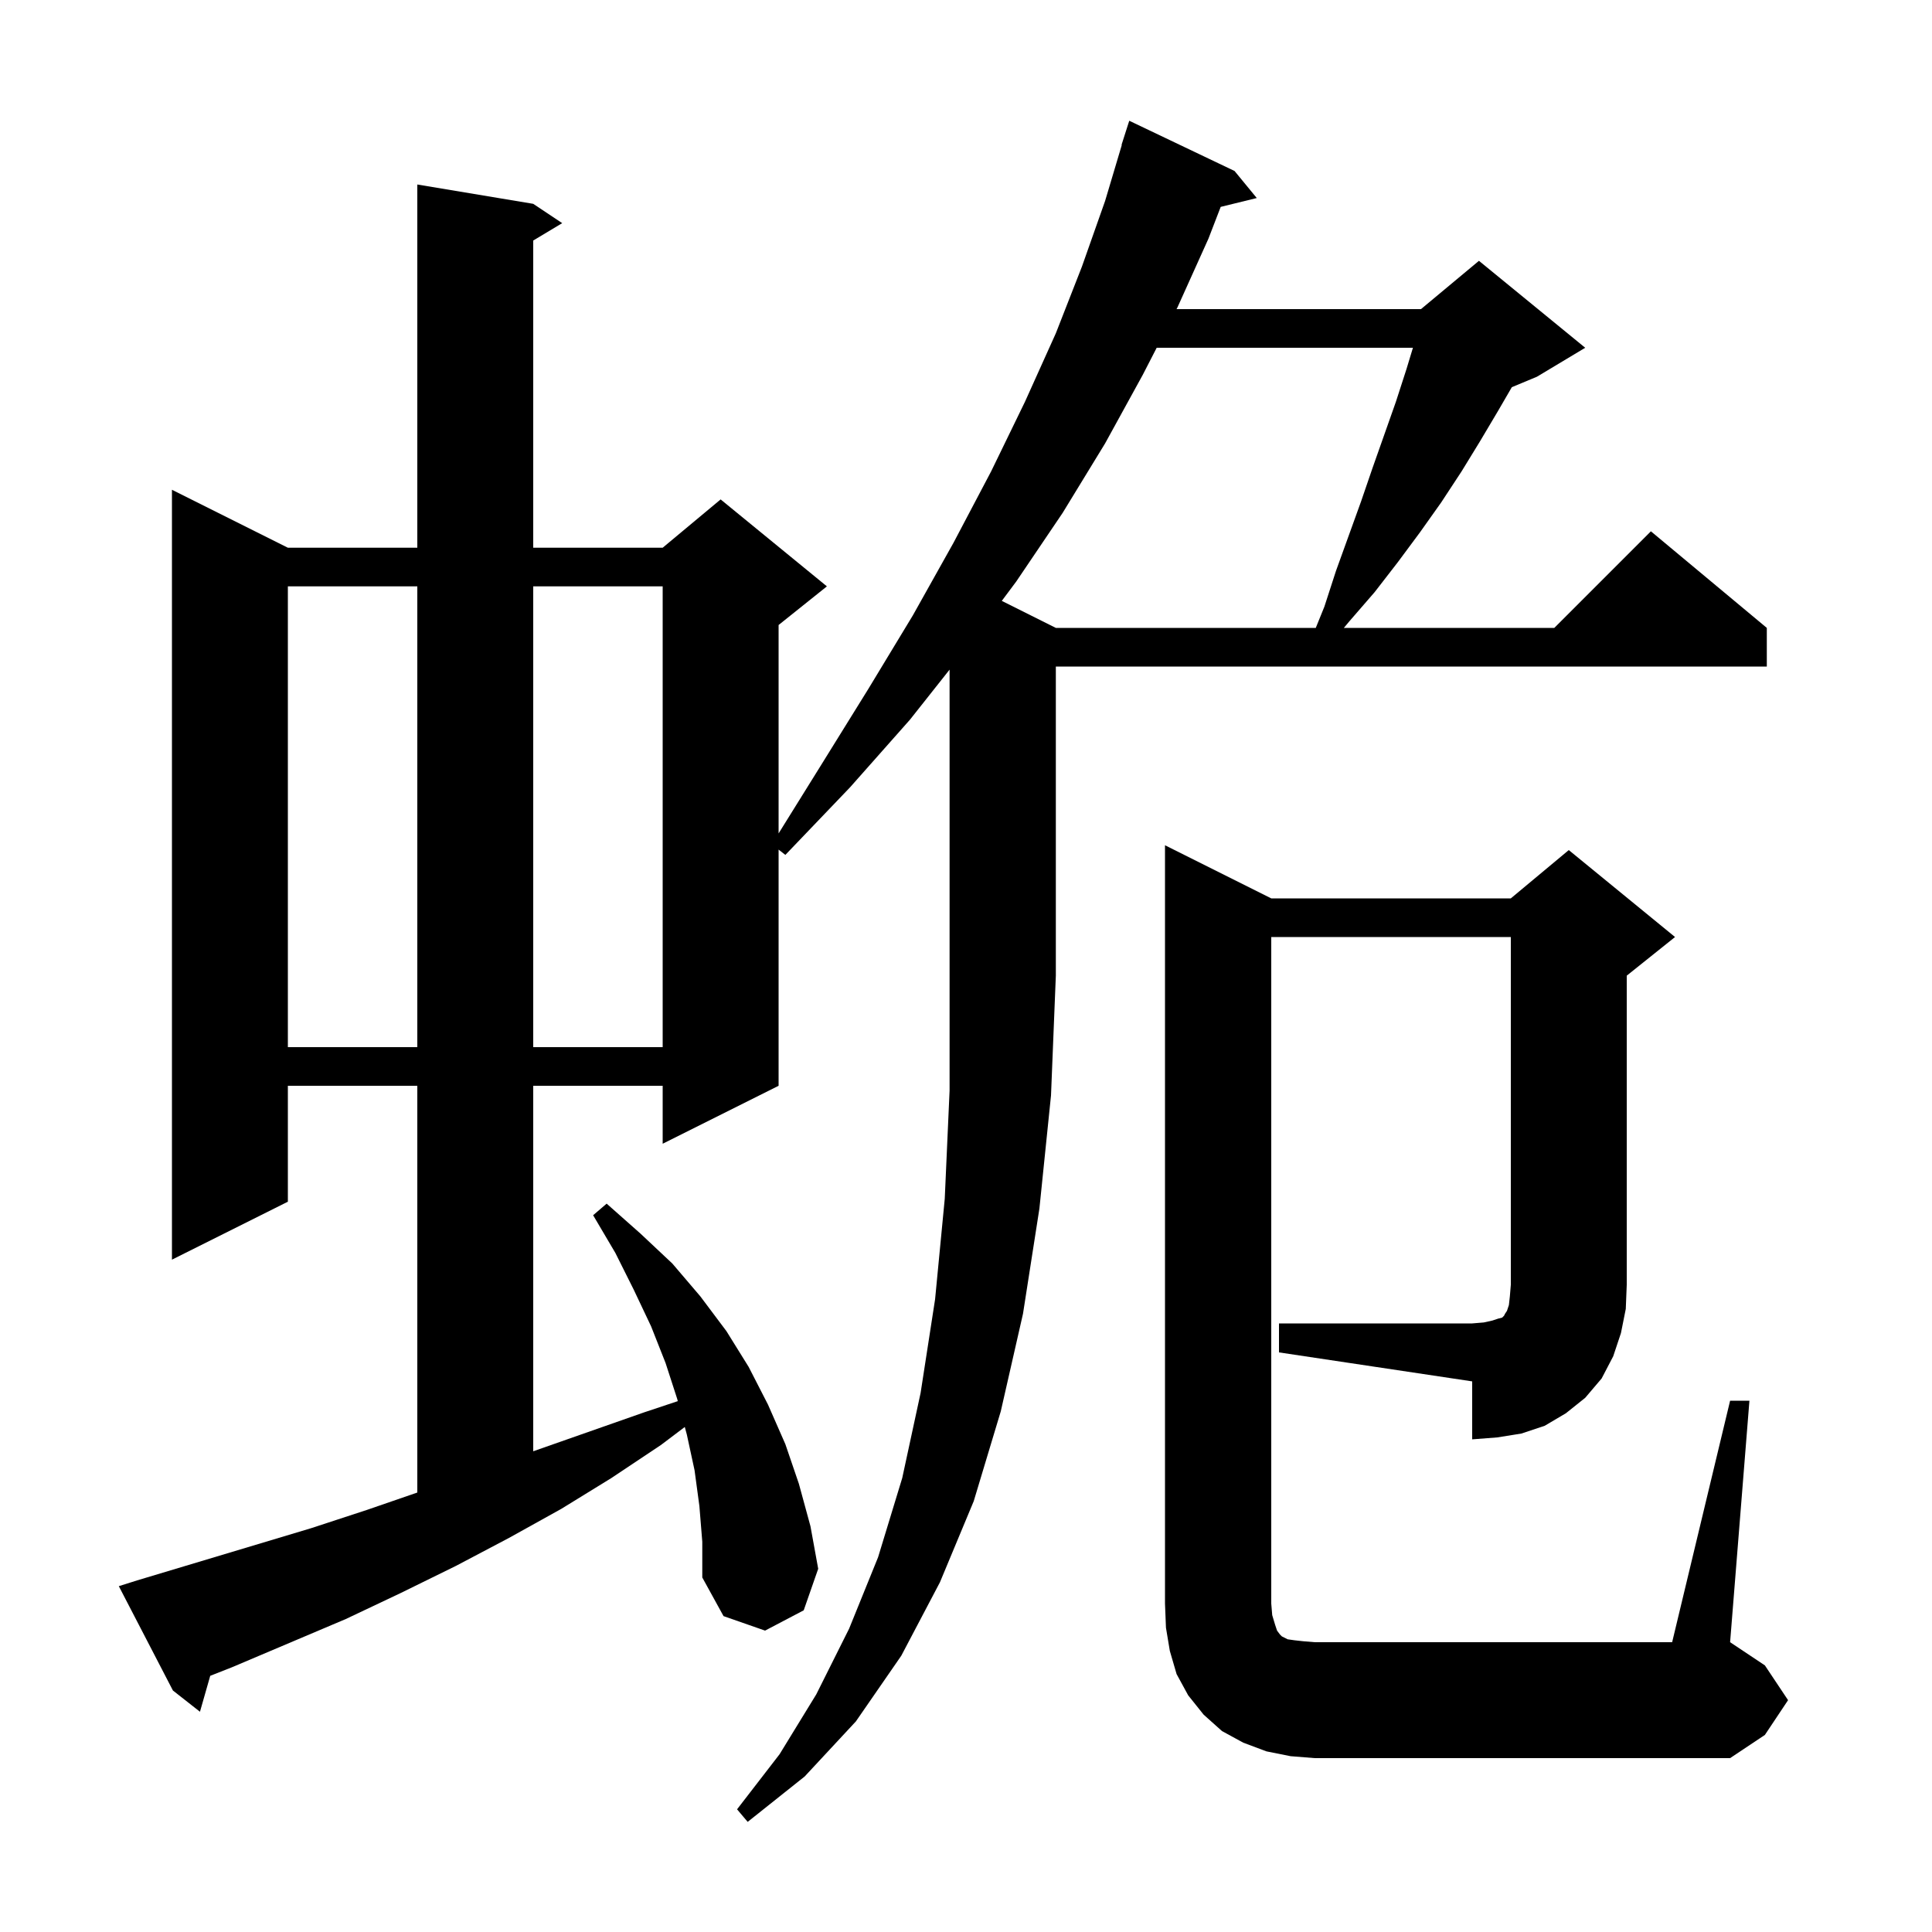 <svg xmlns="http://www.w3.org/2000/svg" xmlns:xlink="http://www.w3.org/1999/xlink" version="1.1" baseProfile="full" viewBox="0 0 200 200" width="200" height="200">
<g fill="black">
<path d="M 94.2 74.5 L 88.0 81.5 L 81.3 88.5 L 80.6 87.95 L 80.6 112.4 L 68.6 118.4 L 68.6 112.4 L 55.2 112.4 L 55.2 150.237 L 55.3 150.2 L 66.7 146.2 L 70.166 145.045 L 70.1 144.8 L 68.9 141.1 L 67.4 137.3 L 65.6 133.5 L 63.7 129.7 L 61.4 125.8 L 62.8 124.6 L 66.3 127.7 L 69.6 130.8 L 72.5 134.2 L 75.2 137.8 L 77.5 141.5 L 79.5 145.4 L 81.3 149.5 L 82.7 153.6 L 83.9 158.0 L 84.7 162.4 L 83.2 166.7 L 79.2 168.8 L 74.9 167.3 L 72.7 163.3 L 72.7 159.6 L 72.4 155.9 L 71.9 152.2 L 71.1 148.5 L 70.889 147.72 L 68.4 149.6 L 63.3 153.0 L 58.1 156.2 L 52.7 159.2 L 47.2 162.1 L 41.5 164.9 L 35.8 167.6 L 24.0 172.6 L 21.763 173.48 L 20.7 177.2 L 17.9 175.0 L 12.3 164.2 L 14.2 163.6 L 32.2 158.2 L 38.0 156.3 L 43.2 154.507 L 43.2 112.4 L 29.8 112.4 L 29.8 124.4 L 17.8 130.4 L 17.8 50.7 L 29.8 56.7 L 43.2 56.7 L 43.2 19.1 L 55.2 21.1 L 58.2 23.1 L 55.2 24.9 L 55.2 56.7 L 68.6 56.7 L 74.6 51.7 L 85.6 60.7 L 80.6 64.7 L 80.6 86.275 L 85.0 79.2 L 89.9 71.3 L 94.5 63.7 L 98.7 56.2 L 102.6 48.8 L 106.1 41.6 L 109.3 34.5 L 112.0 27.6 L 114.4 20.8 L 116.129 15.007 L 116.1 15.0 L 116.9 12.5 L 127.8 17.7 L 130.1 20.5 L 126.366 21.417 L 125.1 24.7 L 121.9 31.8 L 121.797 32.0 L 147.1 32.0 L 153.1 27.0 L 164.1 36.0 L 159.1 39.0 L 156.504 40.082 L 155.1 42.5 L 153.2 45.7 L 151.3 48.8 L 149.2 52.0 L 147.0 55.1 L 144.7 58.2 L 142.3 61.3 L 139.7 64.3 L 139.113 65.0 L 160.9 65.0 L 170.9 55.0 L 182.9 65.0 L 182.9 69.0 L 109.3 69.0 L 109.3 101.0 L 108.8 113.4 L 107.6 125.1 L 105.9 136.0 L 103.6 146.1 L 100.8 155.4 L 97.3 163.8 L 93.3 171.4 L 88.6 178.2 L 83.3 183.9 L 77.4 188.6 L 76.3 187.3 L 80.7 181.6 L 84.5 175.4 L 87.9 168.6 L 90.9 161.2 L 93.4 153.0 L 95.3 144.2 L 96.8 134.5 L 97.8 124.1 L 98.3 112.9 L 98.3 69.321 Z M 132.4 137.0 L 152.4 137.0 L 153.6 136.9 L 154.5 136.7 L 155.1 136.5 L 155.5 136.4 L 155.7 136.2 L 155.8 136.0 L 156.0 135.7 L 156.2 135.1 L 156.3 134.2 L 156.4 133.0 L 156.4 97.0 L 131.6 97.0 L 131.6 166.0 L 131.7 167.2 L 132.0 168.2 L 132.2 168.8 L 132.5 169.2 L 132.7 169.4 L 133.3 169.7 L 134.0 169.8 L 134.9 169.9 L 136.1 170.0 L 173.1 170.0 L 179.1 145.0 L 181.1 145.0 L 179.1 170.0 L 182.7 172.4 L 185.1 176.0 L 182.7 179.6 L 179.1 182.0 L 136.1 182.0 L 133.6 181.8 L 131.1 181.3 L 128.7 180.4 L 126.5 179.2 L 124.6 177.5 L 123.0 175.5 L 121.8 173.3 L 121.1 170.9 L 120.7 168.5 L 120.6 166.0 L 120.6 87.5 L 131.6 93.0 L 156.4 93.0 L 162.4 88.0 L 173.4 97.0 L 168.4 101.0 L 168.4 133.0 L 168.3 135.5 L 167.8 138.0 L 167.0 140.4 L 165.8 142.7 L 164.1 144.7 L 162.1 146.3 L 159.9 147.6 L 157.5 148.4 L 155.0 148.8 L 152.4 149.0 L 152.4 143.0 L 132.4 140.0 Z M 29.8 60.7 L 29.8 108.4 L 43.2 108.4 L 43.2 60.7 Z M 55.2 60.7 L 55.2 108.4 L 68.6 108.4 L 68.6 60.7 Z M 119.74 36.0 L 118.3 38.8 L 114.4 45.9 L 110.0 53.1 L 105.2 60.2 L 103.705 62.203 L 109.3 65.0 L 136.208 65.0 L 137.1 62.8 L 138.3 59.1 L 140.9 51.9 L 142.1 48.4 L 144.5 41.6 L 145.6 38.2 L 146.267 36.0 Z " />
</g>
</svg>
